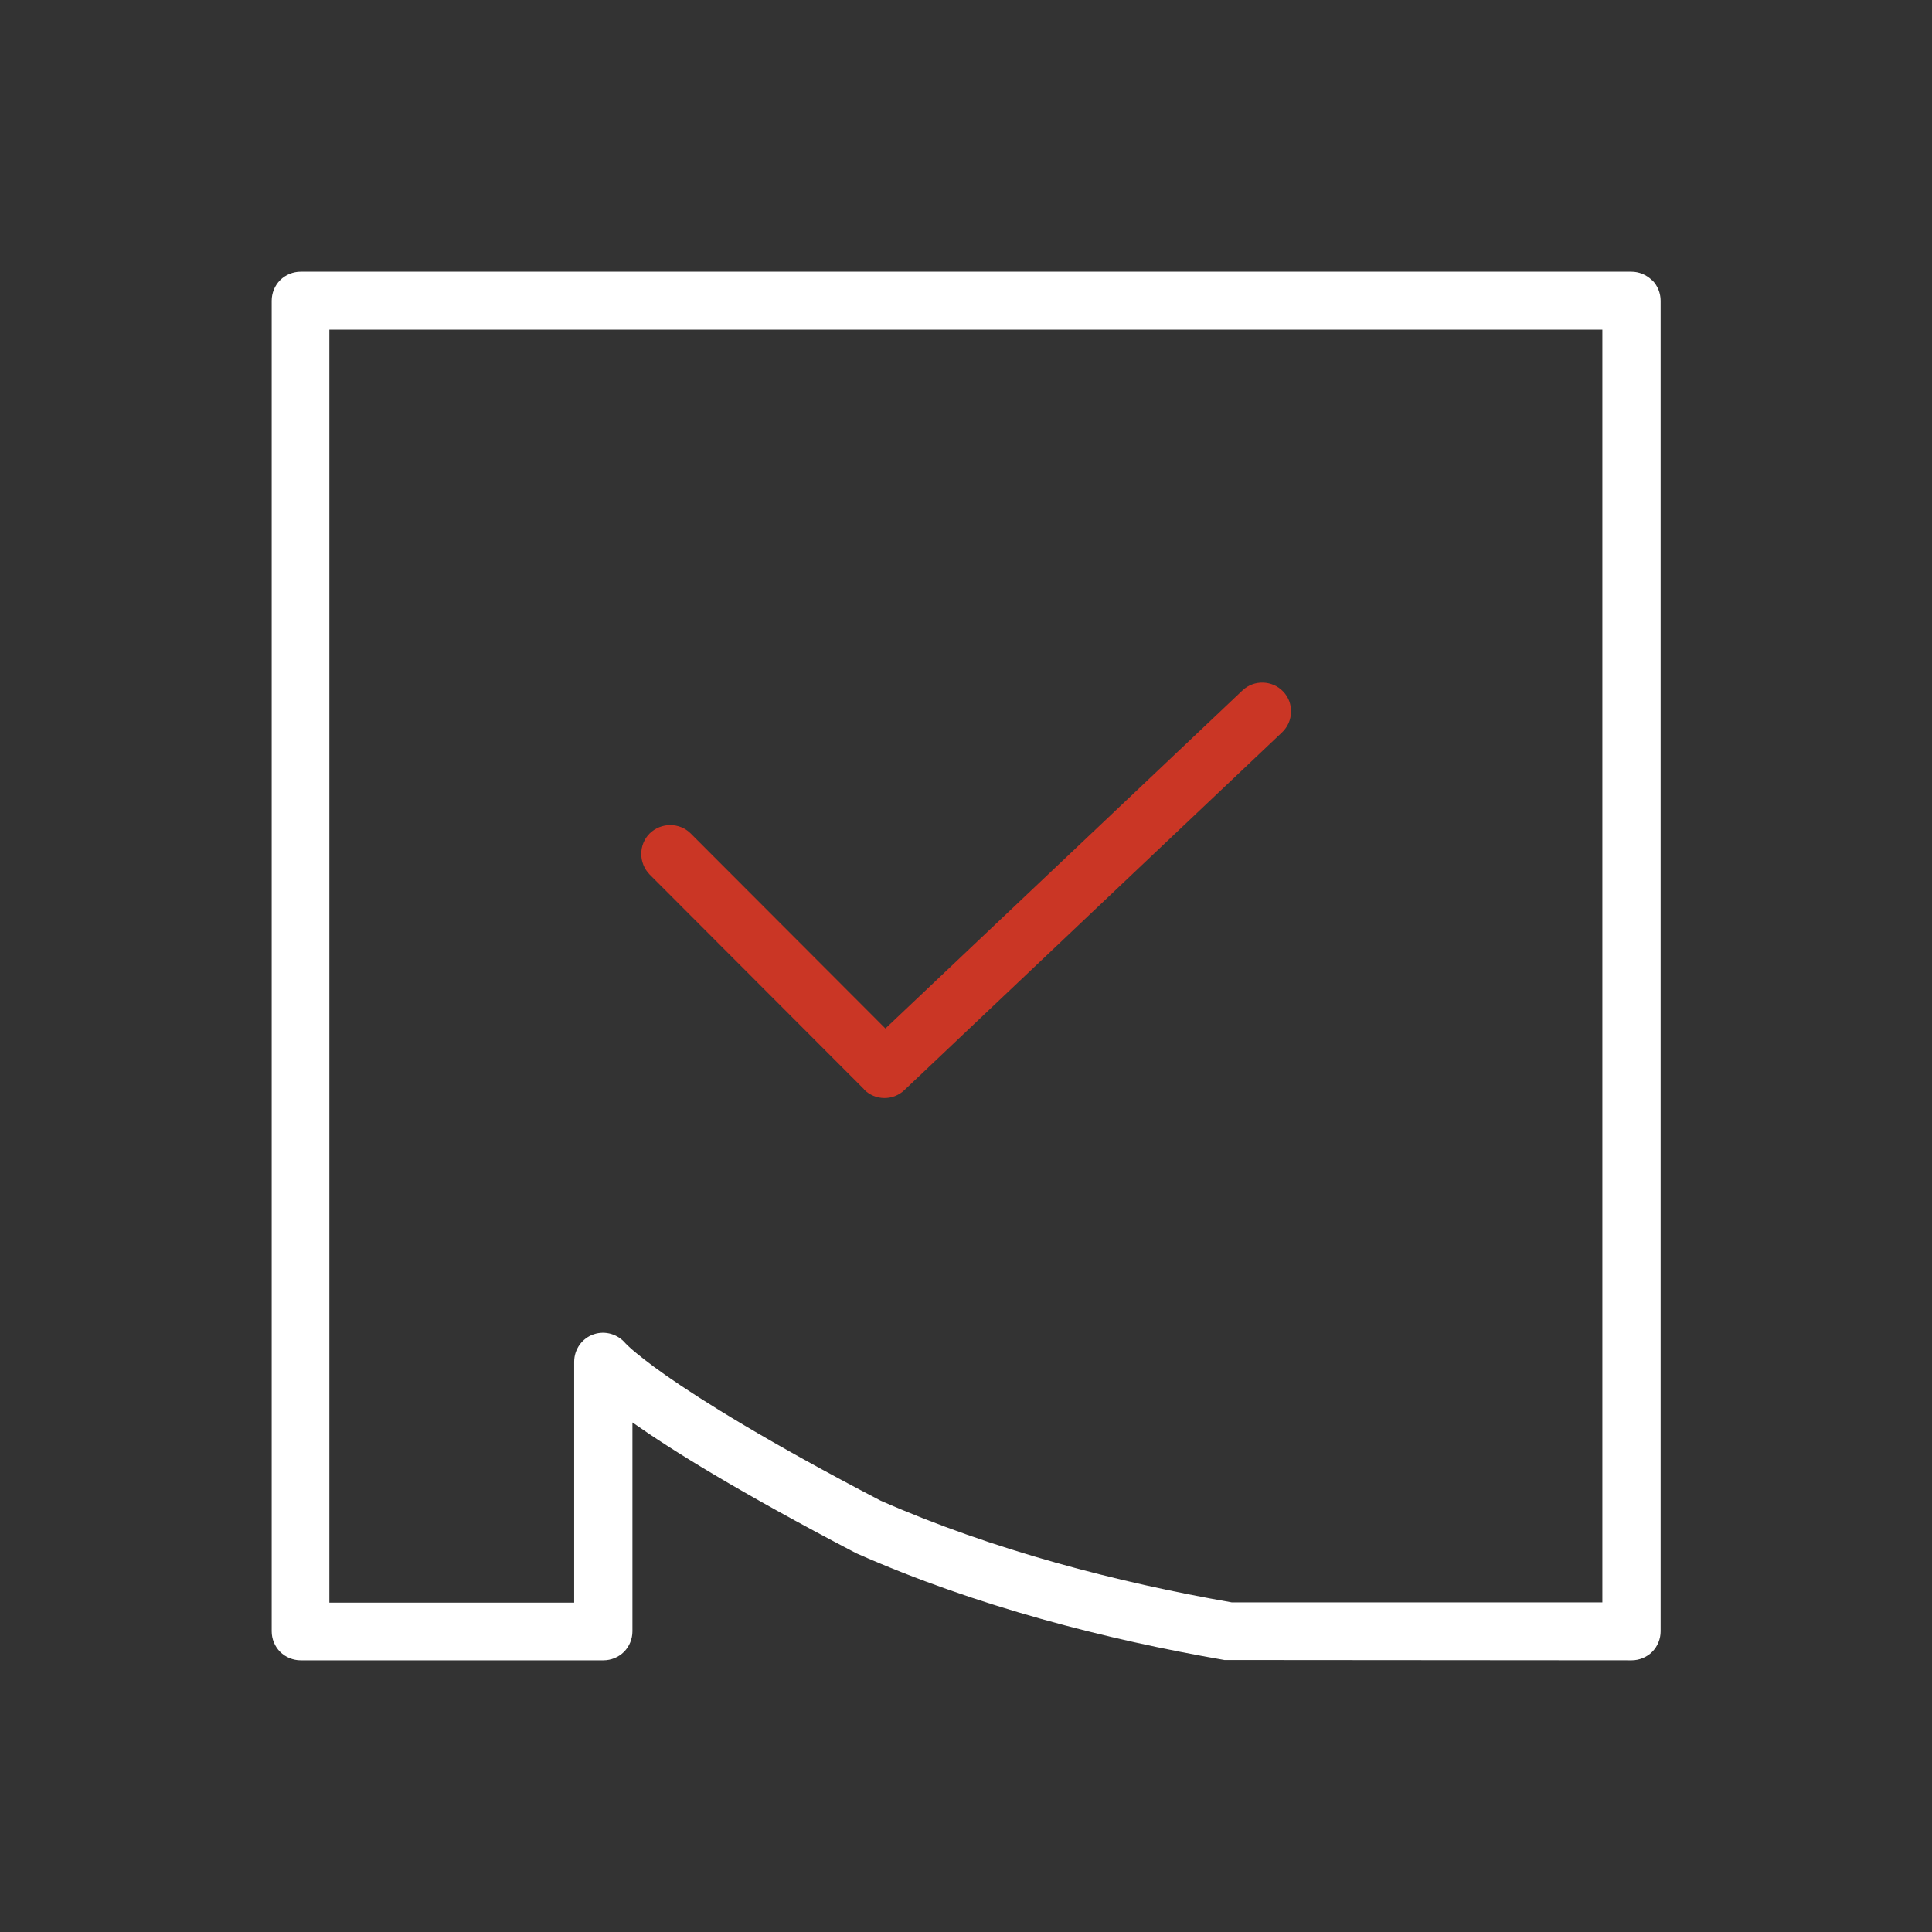 <?xml version="1.0" encoding="UTF-8"?><svg id="Layer_1" xmlns="http://www.w3.org/2000/svg" viewBox="0 0 64 64"><rect x="0" y="0" width="64" height="64" fill="#333333" stroke="none"/><defs><style>.cls-1{fill:#fff;}.cls-1,.cls-2{stroke-width:0px;}.cls-2{fill:#ca3625;}</style></defs><path class="cls-1" d="M54.72,9.28c-.18-.18-.43-.28-.68-.28H9.96c-.25,0-.5.1-.68.28-.18.18-.28.43-.28.68v44.08c0,.25.1.5.28.68s.43.28.68.28h10.03c.25,0,.5-.1.68-.28s.28-.43.28-.68v-6.92c1.29.91,3.51,2.29,7.37,4.31l.06.03c3.98,1.76,8.27,2.85,12.18,3.53h.16s13.33.01,13.33.01c.25,0,.5-.1.68-.28.18-.18.28-.43.28-.68V9.96c0-.25-.1-.5-.28-.68ZM53.08,53.08h-12.28c-3.77-.66-7.88-1.72-11.63-3.37-3.76-1.96-5.91-3.31-7.1-4.14-.6-.42-.95-.71-1.15-.88-.1-.09-.15-.14-.18-.17l-.02-.02h0c-.25-.3-.67-.43-1.05-.3-.39.13-.65.5-.65.91v7.98h-8.11V10.92h42.17v42.17Z"/><path class="cls-2" d="M28.62,36.09c.37.37.96.38,1.34.02l12.51-11.85c.38-.36.4-.97.04-1.35-.36-.38-.97-.4-1.35-.04l-11.83,11.2-6.45-6.46c-.37-.37-.98-.37-1.36,0-.37.37-.37.98,0,1.36l7.11,7.12Z"/></svg>